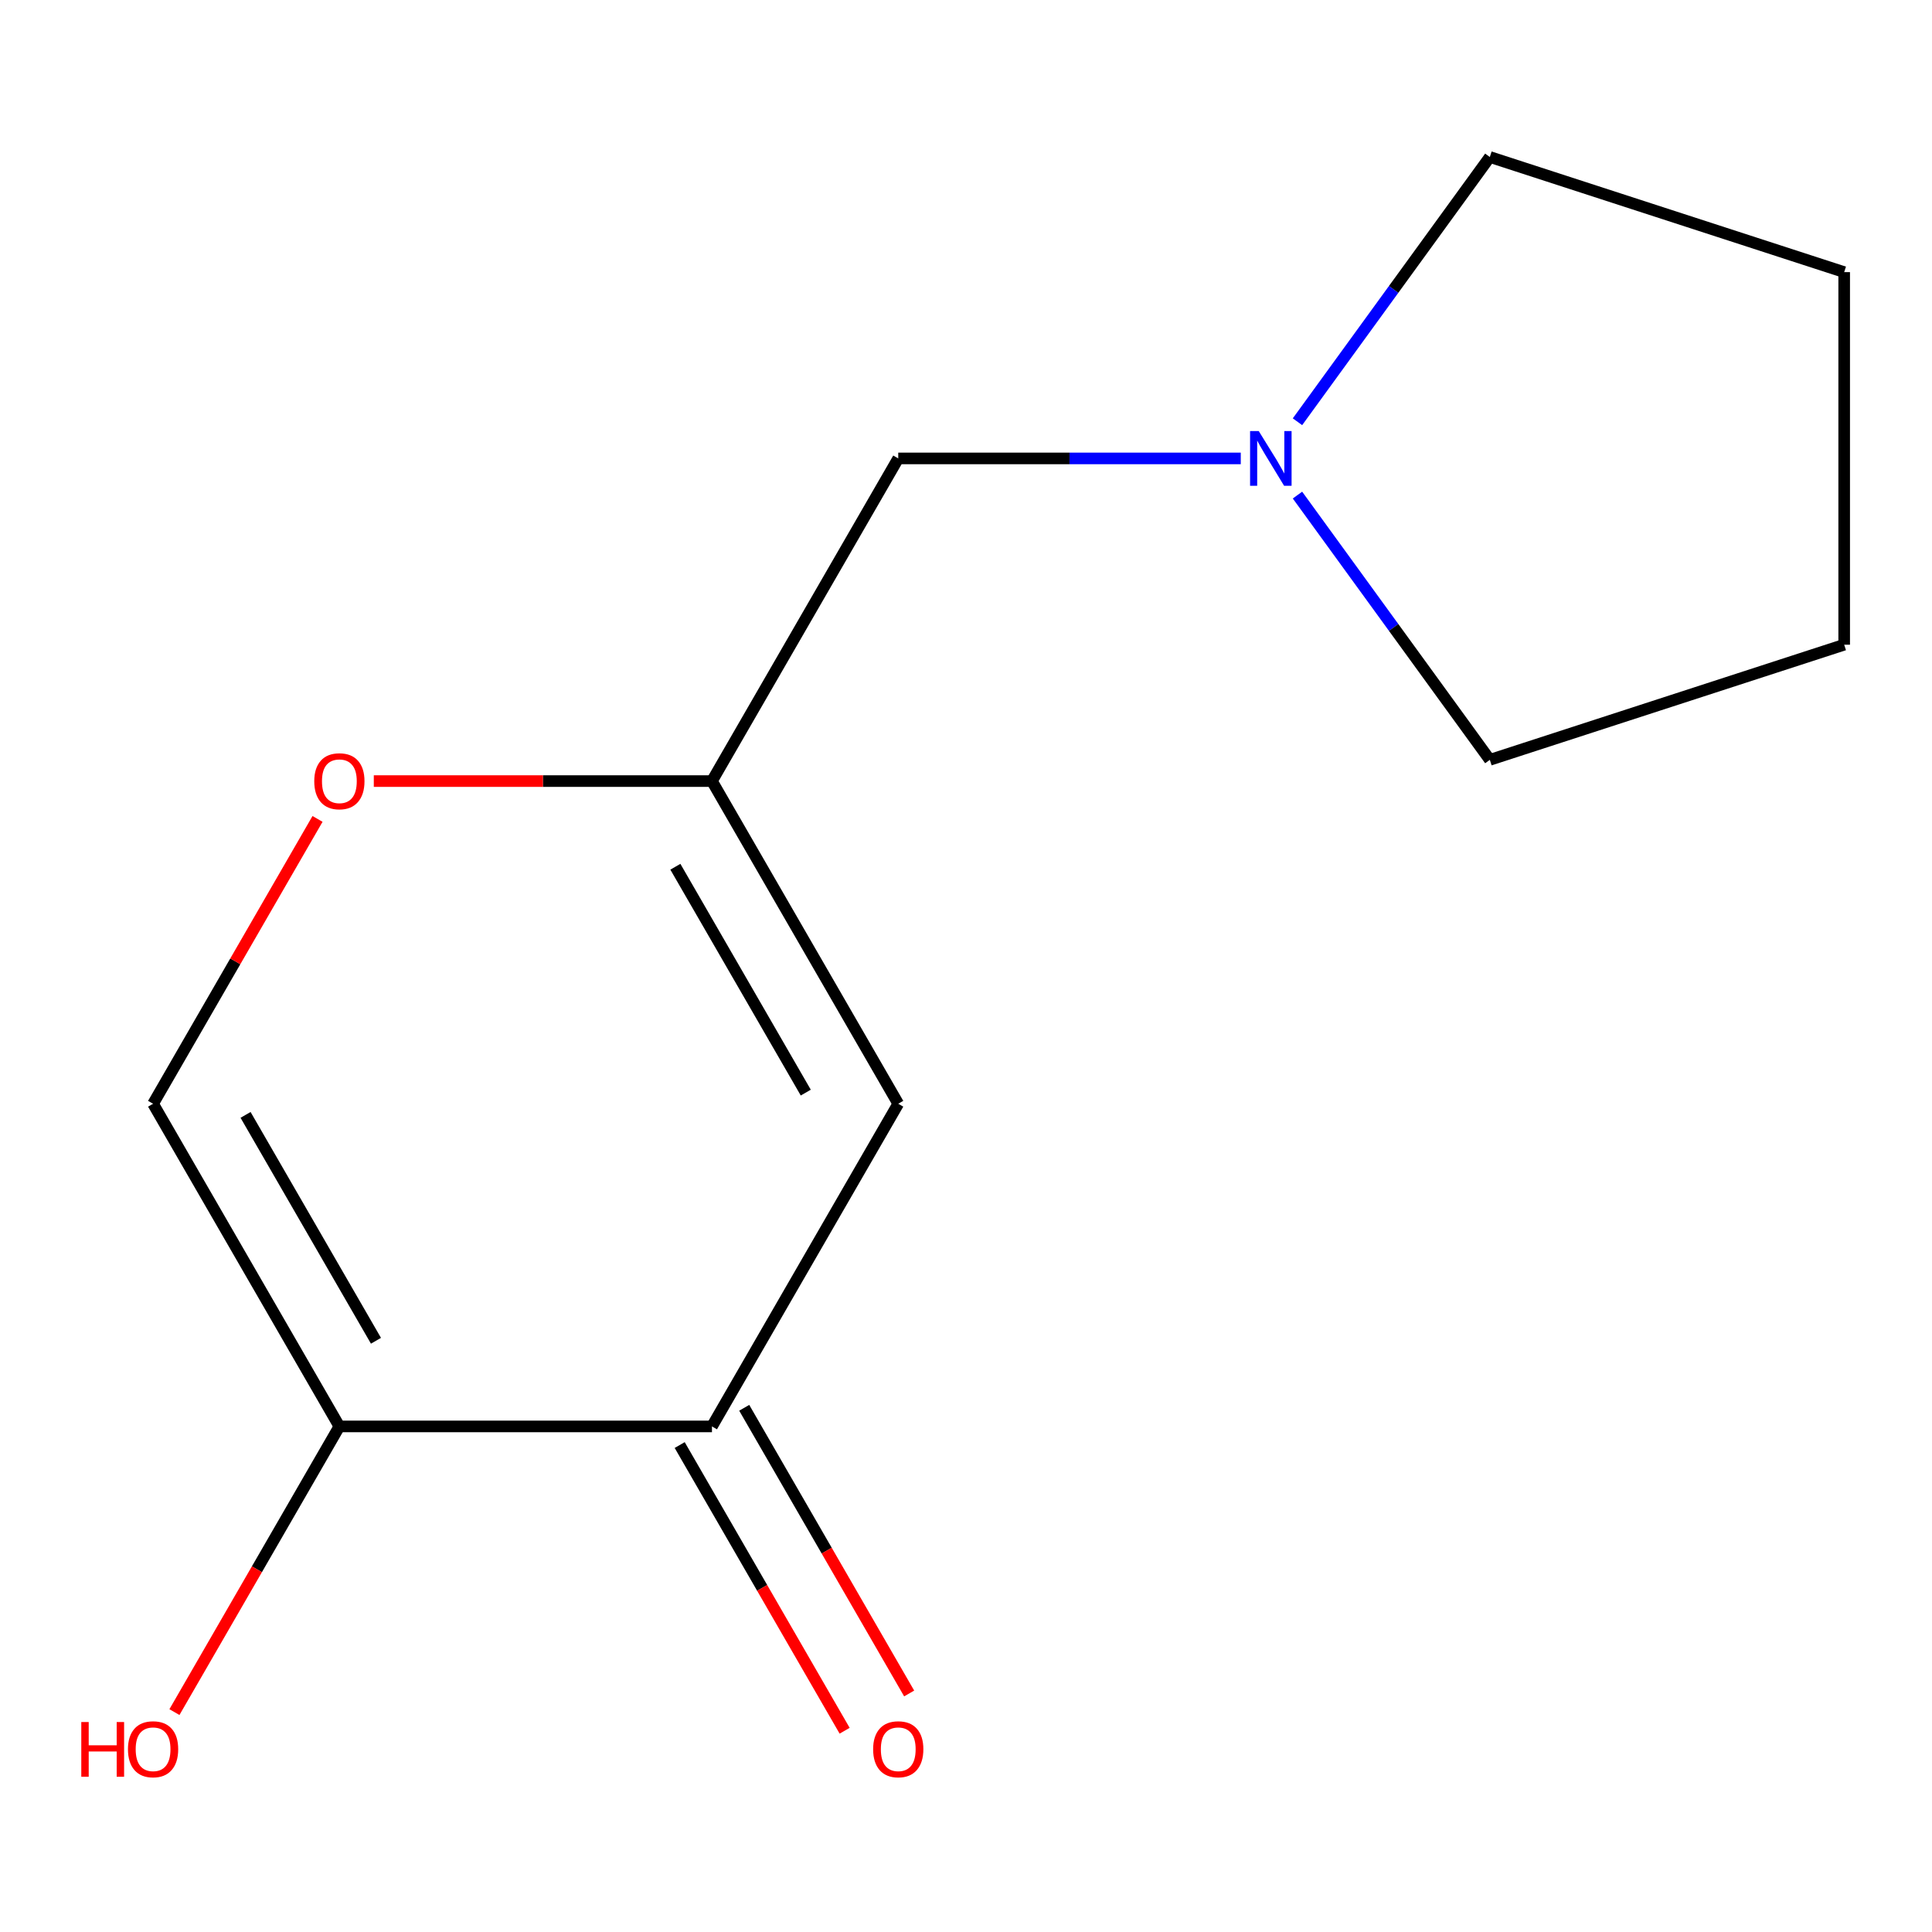 <?xml version='1.0' encoding='iso-8859-1'?>
<svg version='1.1' baseProfile='full'
              xmlns='http://www.w3.org/2000/svg'
                      xmlns:rdkit='http://www.rdkit.org/xml'
                      xmlns:xlink='http://www.w3.org/1999/xlink'
                  xml:space='preserve'
width='1000px' height='1000px' viewBox='0 0 1000 1000'>
<!-- END OF HEADER -->
<rect style='opacity:1.0;fill:#FFFFFF;stroke:none' width='1000' height='1000' x='0' y='0'> </rect>
<path class='bond-1' d='M 464.933,571.3 L 368.508,738.312' style='fill:none;fill-rule:evenodd;stroke:#000000;stroke-width:6px;stroke-linecap:butt;stroke-linejoin:miter;stroke-opacity:1' />
<path class='bond-2' d='M 464.933,571.3 L 368.508,404.288' style='fill:none;fill-rule:evenodd;stroke:#000000;stroke-width:6px;stroke-linecap:butt;stroke-linejoin:miter;stroke-opacity:1' />
<path class='bond-2' d='M 417.066,565.533 L 349.569,448.625' style='fill:none;fill-rule:evenodd;stroke:#000000;stroke-width:6px;stroke-linecap:butt;stroke-linejoin:miter;stroke-opacity:1' />
<path class='bond-0' d='M 175.659,738.312 L 368.508,738.312' style='fill:none;fill-rule:evenodd;stroke:#000000;stroke-width:6px;stroke-linecap:butt;stroke-linejoin:miter;stroke-opacity:1' />
<path class='bond-8' d='M 175.659,738.312 L 132.973,812.248' style='fill:none;fill-rule:evenodd;stroke:#000000;stroke-width:6px;stroke-linecap:butt;stroke-linejoin:miter;stroke-opacity:1' />
<path class='bond-8' d='M 132.973,812.248 L 90.286,886.183' style='fill:none;fill-rule:evenodd;stroke:#FF0000;stroke-width:6px;stroke-linecap:butt;stroke-linejoin:miter;stroke-opacity:1' />
<path class='bond-13' d='M 175.659,738.312 L 79.235,571.3' style='fill:none;fill-rule:evenodd;stroke:#000000;stroke-width:6px;stroke-linecap:butt;stroke-linejoin:miter;stroke-opacity:1' />
<path class='bond-13' d='M 194.598,693.976 L 127.101,577.067' style='fill:none;fill-rule:evenodd;stroke:#000000;stroke-width:6px;stroke-linecap:butt;stroke-linejoin:miter;stroke-opacity:1' />
<path class='bond-7' d='M 351.807,747.955 L 394.494,821.89' style='fill:none;fill-rule:evenodd;stroke:#000000;stroke-width:6px;stroke-linecap:butt;stroke-linejoin:miter;stroke-opacity:1' />
<path class='bond-7' d='M 394.494,821.89 L 437.18,895.826' style='fill:none;fill-rule:evenodd;stroke:#FF0000;stroke-width:6px;stroke-linecap:butt;stroke-linejoin:miter;stroke-opacity:1' />
<path class='bond-7' d='M 385.209,728.67 L 427.896,802.605' style='fill:none;fill-rule:evenodd;stroke:#000000;stroke-width:6px;stroke-linecap:butt;stroke-linejoin:miter;stroke-opacity:1' />
<path class='bond-7' d='M 427.896,802.605 L 470.583,876.541' style='fill:none;fill-rule:evenodd;stroke:#FF0000;stroke-width:6px;stroke-linecap:butt;stroke-linejoin:miter;stroke-opacity:1' />
<path class='bond-4' d='M 368.508,404.288 L 280.994,404.288' style='fill:none;fill-rule:evenodd;stroke:#000000;stroke-width:6px;stroke-linecap:butt;stroke-linejoin:miter;stroke-opacity:1' />
<path class='bond-4' d='M 280.994,404.288 L 193.48,404.288' style='fill:none;fill-rule:evenodd;stroke:#FF0000;stroke-width:6px;stroke-linecap:butt;stroke-linejoin:miter;stroke-opacity:1' />
<path class='bond-6' d='M 368.508,404.288 L 464.933,237.276' style='fill:none;fill-rule:evenodd;stroke:#000000;stroke-width:6px;stroke-linecap:butt;stroke-linejoin:miter;stroke-opacity:1' />
<path class='bond-3' d='M 79.235,571.3 L 121.794,497.585' style='fill:none;fill-rule:evenodd;stroke:#000000;stroke-width:6px;stroke-linecap:butt;stroke-linejoin:miter;stroke-opacity:1' />
<path class='bond-3' d='M 121.794,497.585 L 164.354,423.869' style='fill:none;fill-rule:evenodd;stroke:#FF0000;stroke-width:6px;stroke-linecap:butt;stroke-linejoin:miter;stroke-opacity:1' />
<path class='bond-5' d='M 642.22,237.276 L 553.576,237.276' style='fill:none;fill-rule:evenodd;stroke:#0000FF;stroke-width:6px;stroke-linecap:butt;stroke-linejoin:miter;stroke-opacity:1' />
<path class='bond-5' d='M 553.576,237.276 L 464.933,237.276' style='fill:none;fill-rule:evenodd;stroke:#000000;stroke-width:6px;stroke-linecap:butt;stroke-linejoin:miter;stroke-opacity:1' />
<path class='bond-9' d='M 671.572,218.295 L 721.354,149.776' style='fill:none;fill-rule:evenodd;stroke:#0000FF;stroke-width:6px;stroke-linecap:butt;stroke-linejoin:miter;stroke-opacity:1' />
<path class='bond-9' d='M 721.354,149.776 L 771.135,81.258' style='fill:none;fill-rule:evenodd;stroke:#000000;stroke-width:6px;stroke-linecap:butt;stroke-linejoin:miter;stroke-opacity:1' />
<path class='bond-10' d='M 671.572,256.257 L 721.354,324.776' style='fill:none;fill-rule:evenodd;stroke:#0000FF;stroke-width:6px;stroke-linecap:butt;stroke-linejoin:miter;stroke-opacity:1' />
<path class='bond-10' d='M 721.354,324.776 L 771.135,393.294' style='fill:none;fill-rule:evenodd;stroke:#000000;stroke-width:6px;stroke-linecap:butt;stroke-linejoin:miter;stroke-opacity:1' />
<path class='bond-12' d='M 771.135,81.258 L 954.545,140.852' style='fill:none;fill-rule:evenodd;stroke:#000000;stroke-width:6px;stroke-linecap:butt;stroke-linejoin:miter;stroke-opacity:1' />
<path class='bond-11' d='M 771.135,393.294 L 954.545,333.701' style='fill:none;fill-rule:evenodd;stroke:#000000;stroke-width:6px;stroke-linecap:butt;stroke-linejoin:miter;stroke-opacity:1' />
<path class='bond-14' d='M 954.545,333.701 L 954.545,140.852' style='fill:none;fill-rule:evenodd;stroke:#000000;stroke-width:6px;stroke-linecap:butt;stroke-linejoin:miter;stroke-opacity:1' />
<path  class='atom-5' d='M 162.659 404.368
Q 162.659 397.568, 166.019 393.768
Q 169.379 389.968, 175.659 389.968
Q 181.939 389.968, 185.299 393.768
Q 188.659 397.568, 188.659 404.368
Q 188.659 411.248, 185.259 415.168
Q 181.859 419.048, 175.659 419.048
Q 169.419 419.048, 166.019 415.168
Q 162.659 411.288, 162.659 404.368
M 175.659 415.848
Q 179.979 415.848, 182.299 412.968
Q 184.659 410.048, 184.659 404.368
Q 184.659 398.808, 182.299 396.008
Q 179.979 393.168, 175.659 393.168
Q 171.339 393.168, 168.979 395.968
Q 166.659 398.768, 166.659 404.368
Q 166.659 410.088, 168.979 412.968
Q 171.339 415.848, 175.659 415.848
' fill='#FF0000'/>
<path  class='atom-6' d='M 651.521 223.116
L 660.801 238.116
Q 661.721 239.596, 663.201 242.276
Q 664.681 244.956, 664.761 245.116
L 664.761 223.116
L 668.521 223.116
L 668.521 251.436
L 664.641 251.436
L 654.681 235.036
Q 653.521 233.116, 652.281 230.916
Q 651.081 228.716, 650.721 228.036
L 650.721 251.436
L 647.041 251.436
L 647.041 223.116
L 651.521 223.116
' fill='#0000FF'/>
<path  class='atom-8' d='M 451.933 905.404
Q 451.933 898.604, 455.293 894.804
Q 458.653 891.004, 464.933 891.004
Q 471.213 891.004, 474.573 894.804
Q 477.933 898.604, 477.933 905.404
Q 477.933 912.284, 474.533 916.204
Q 471.133 920.084, 464.933 920.084
Q 458.693 920.084, 455.293 916.204
Q 451.933 912.324, 451.933 905.404
M 464.933 916.884
Q 469.253 916.884, 471.573 914.004
Q 473.933 911.084, 473.933 905.404
Q 473.933 899.844, 471.573 897.044
Q 469.253 894.204, 464.933 894.204
Q 460.613 894.204, 458.253 897.004
Q 455.933 899.804, 455.933 905.404
Q 455.933 911.124, 458.253 914.004
Q 460.613 916.884, 464.933 916.884
' fill='#FF0000'/>
<path  class='atom-9' d='M 42.075 891.324
L 45.915 891.324
L 45.915 903.364
L 60.395 903.364
L 60.395 891.324
L 64.235 891.324
L 64.235 919.644
L 60.395 919.644
L 60.395 906.564
L 45.915 906.564
L 45.915 919.644
L 42.075 919.644
L 42.075 891.324
' fill='#FF0000'/>
<path  class='atom-9' d='M 66.235 905.404
Q 66.235 898.604, 69.595 894.804
Q 72.955 891.004, 79.235 891.004
Q 85.515 891.004, 88.875 894.804
Q 92.235 898.604, 92.235 905.404
Q 92.235 912.284, 88.835 916.204
Q 85.435 920.084, 79.235 920.084
Q 72.995 920.084, 69.595 916.204
Q 66.235 912.324, 66.235 905.404
M 79.235 916.884
Q 83.555 916.884, 85.875 914.004
Q 88.235 911.084, 88.235 905.404
Q 88.235 899.844, 85.875 897.044
Q 83.555 894.204, 79.235 894.204
Q 74.915 894.204, 72.555 897.004
Q 70.235 899.804, 70.235 905.404
Q 70.235 911.124, 72.555 914.004
Q 74.915 916.884, 79.235 916.884
' fill='#FF0000'/>
</svg>
